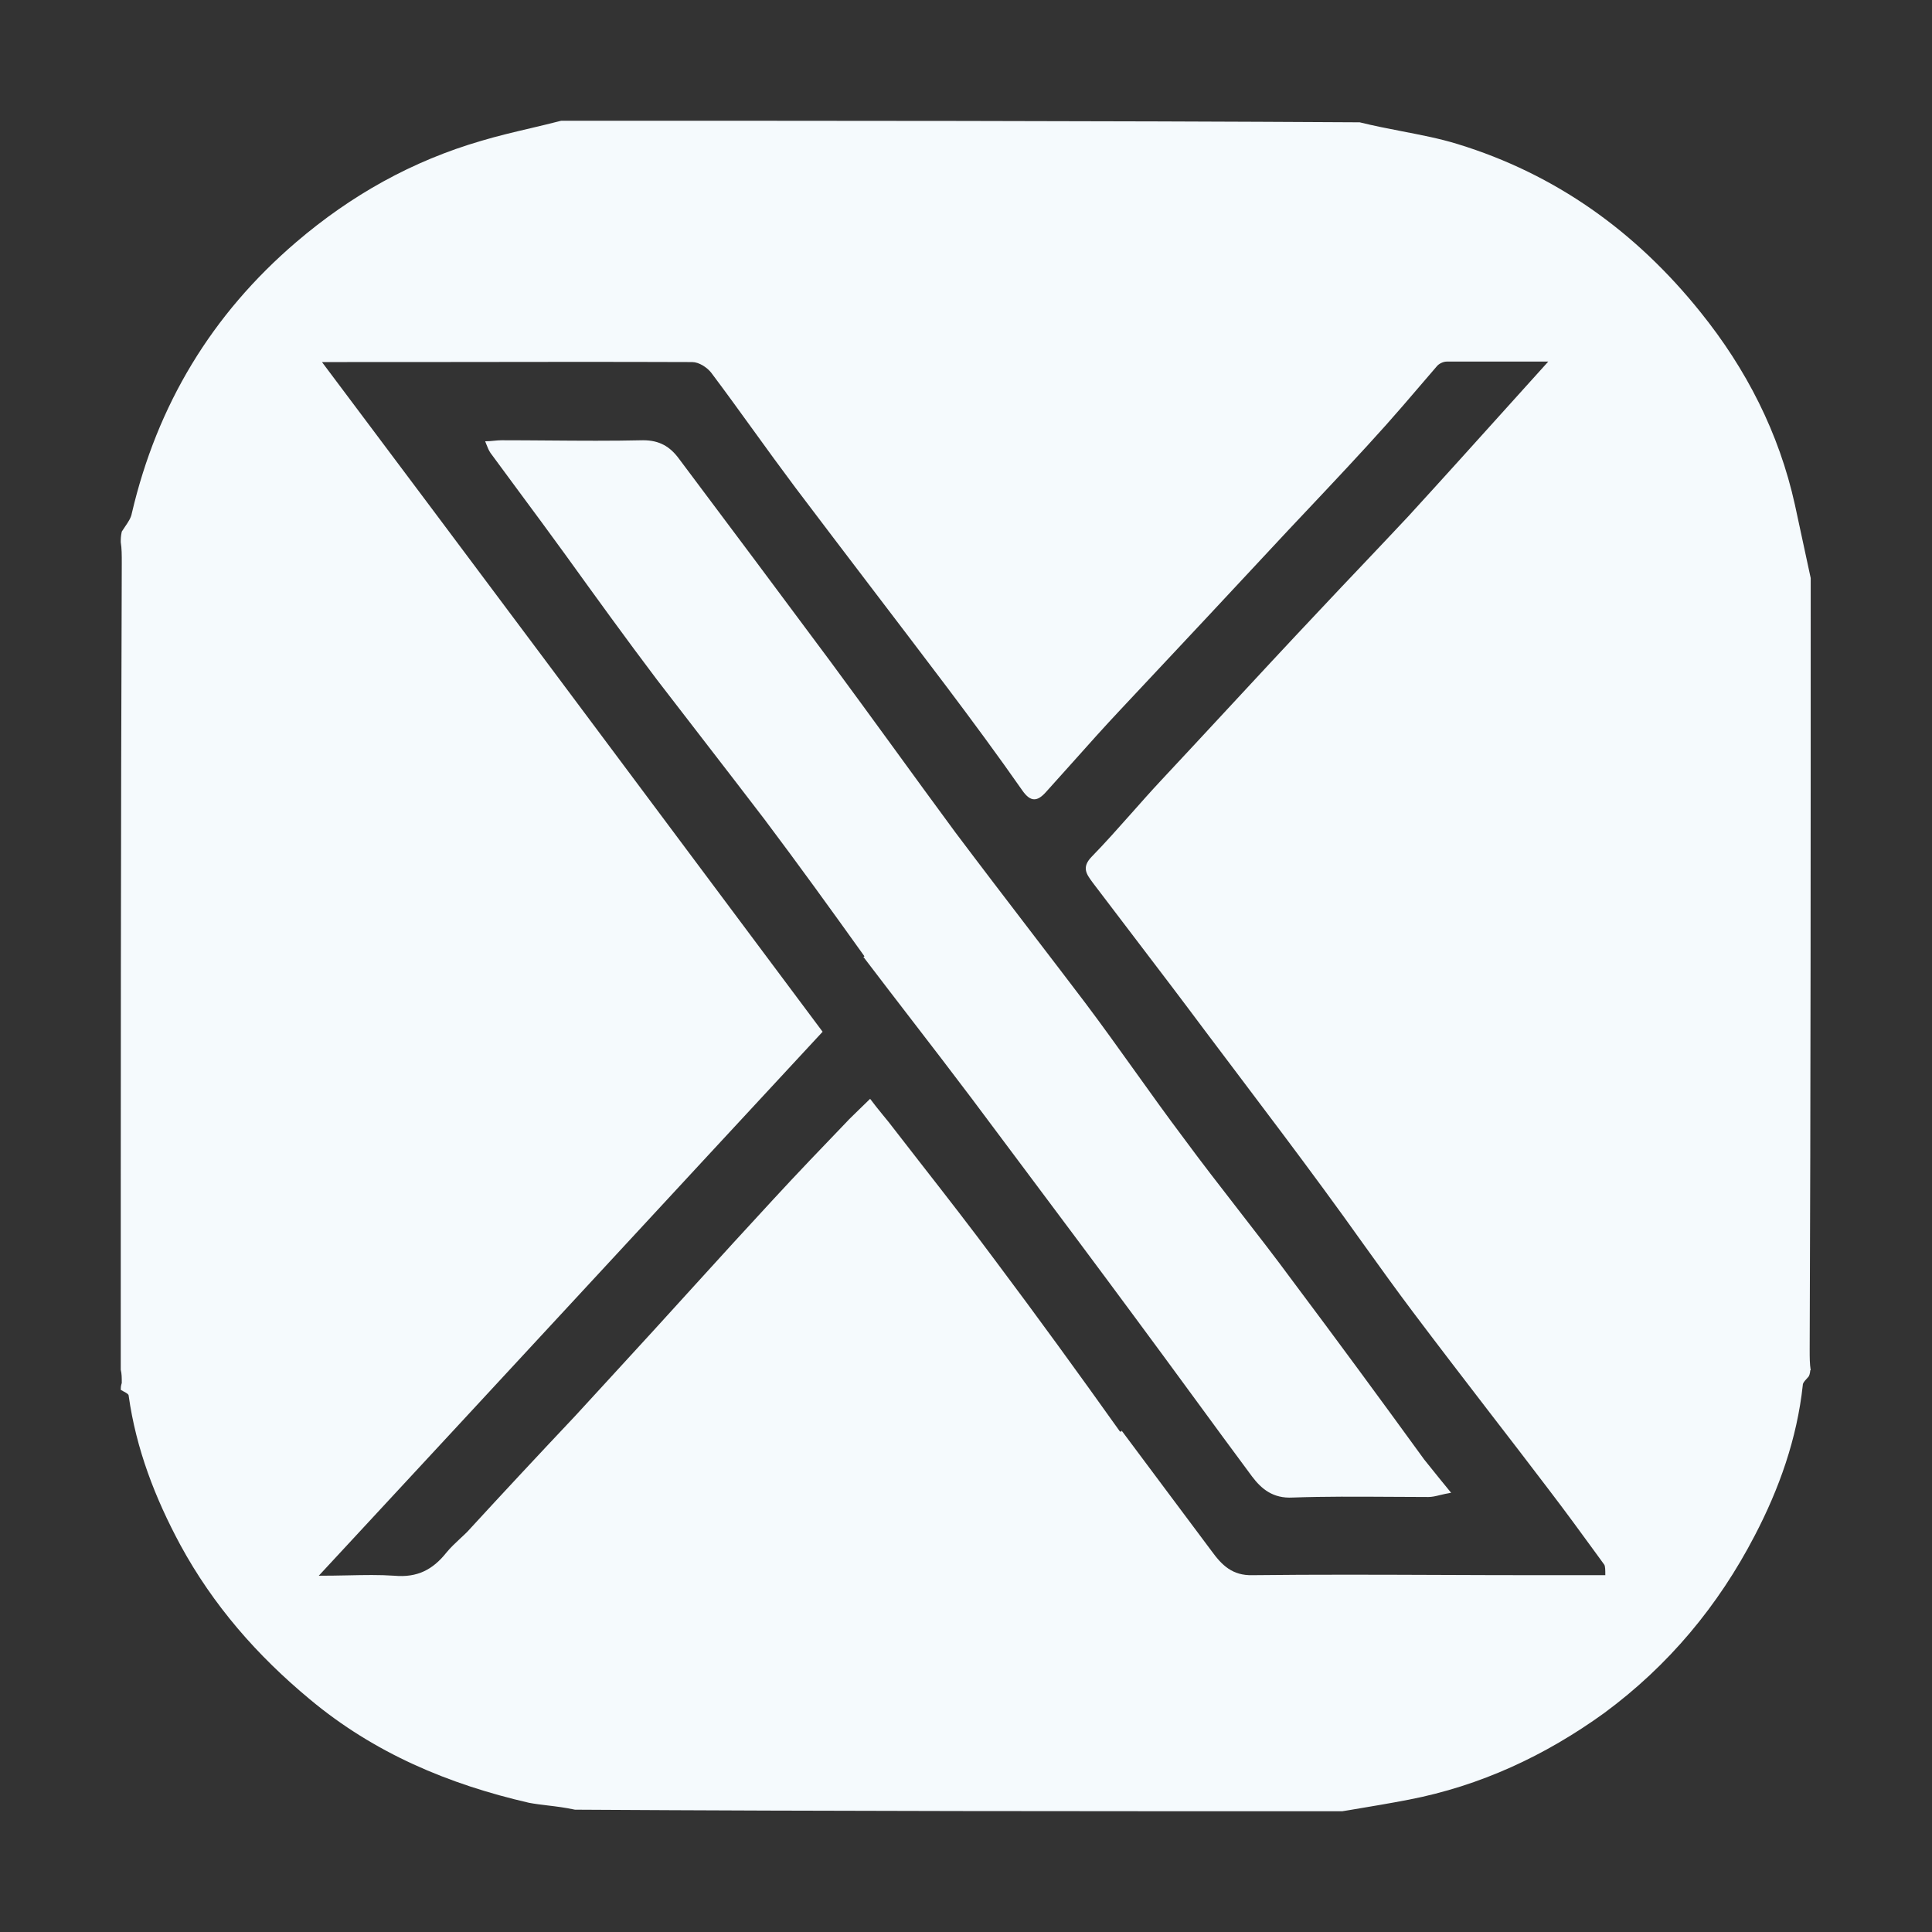 <svg width="32" height="32" viewBox="0 0 32 32" fill="none" xmlns="http://www.w3.org/2000/svg">
<rect x="0" y="0" width="32" height="32" fill="#333333" stroke="none"/>
<path fill-rule="evenodd" clip-rule="evenodd" d="M29.956 22.801C29.983 22.757 29.983 22.696 29.983 22.696H29.991C29.974 22.591 29.974 22.486 29.974 22.346V22.346C29.991 18.069 29.991 13.819 29.991 9.577V9.575C29.948 9.374 29.904 9.171 29.86 8.967C29.816 8.764 29.773 8.56 29.729 8.359C29.466 7.17 28.924 6.111 28.163 5.167C27.096 3.837 25.766 2.883 24.139 2.385C23.84 2.293 23.534 2.235 23.219 2.174C22.992 2.13 22.76 2.085 22.521 2.026C18.095 2 13.686 2 9.295 2C9.128 2.043 8.96 2.083 8.791 2.123C8.518 2.187 8.245 2.251 7.974 2.332C6.828 2.665 5.814 3.233 4.904 4.012C3.505 5.21 2.604 6.706 2.184 8.499C2.171 8.576 2.125 8.644 2.074 8.719C2.055 8.747 2.036 8.775 2.017 8.805C2 8.884 2 8.928 2 8.98C2.017 9.085 2.017 9.19 2.017 9.33C2 13.8 2 18.244 2 22.687C2.017 22.757 2.017 22.819 2.017 22.906C2 22.958 2 22.993 2 23.02C2.016 23.03 2.035 23.041 2.053 23.05C2.094 23.072 2.131 23.092 2.131 23.116C2.254 23.999 2.569 24.813 2.988 25.591C3.531 26.589 4.257 27.42 5.132 28.146C6.199 29.038 7.432 29.554 8.762 29.86C8.863 29.879 8.965 29.891 9.071 29.904C9.214 29.921 9.362 29.939 9.523 29.974C13.791 30 18.008 30 22.232 30C22.273 29.993 22.314 29.986 22.355 29.98C22.683 29.925 23.016 29.87 23.335 29.808C24.515 29.58 25.591 29.081 26.571 28.373C27.638 27.586 28.46 26.597 29.064 25.434C29.466 24.664 29.764 23.833 29.86 22.941C29.86 22.907 29.886 22.879 29.922 22.839C29.933 22.828 29.944 22.815 29.956 22.801ZM19.324 24.695C19.075 24.36 18.825 24.026 18.576 23.693V23.711H18.55C17.859 22.74 17.185 21.813 16.503 20.903C16.096 20.354 15.672 19.809 15.248 19.266C15.071 19.039 14.894 18.812 14.719 18.585C14.686 18.544 14.653 18.504 14.621 18.465C14.549 18.377 14.479 18.29 14.412 18.2C14.355 18.257 14.296 18.314 14.237 18.37C14.178 18.427 14.119 18.484 14.062 18.541L14.038 18.567C13.626 18.996 13.206 19.433 12.803 19.871C12.366 20.343 11.928 20.824 11.491 21.305C11.053 21.79 10.611 22.271 10.168 22.754C9.956 22.985 9.744 23.216 9.531 23.448C8.928 24.087 8.333 24.725 7.738 25.373C7.701 25.41 7.661 25.447 7.621 25.484C7.541 25.559 7.459 25.635 7.388 25.723C7.17 25.994 6.916 26.134 6.531 26.099C6.286 26.082 6.034 26.087 5.756 26.093C5.606 26.096 5.448 26.099 5.28 26.099C6.841 24.416 8.381 22.753 9.917 21.093C11.152 19.758 12.385 18.426 13.625 17.089C13.317 16.676 13.008 16.263 12.7 15.85C10.254 12.573 7.811 9.299 5.333 5.997C6.035 5.997 6.728 5.997 7.416 5.996C8.777 5.994 10.117 5.992 11.464 5.997C11.578 5.997 11.71 6.085 11.779 6.172C12.016 6.487 12.245 6.804 12.475 7.122C12.704 7.439 12.934 7.756 13.17 8.071C13.586 8.622 14.006 9.173 14.425 9.724C14.845 10.275 15.265 10.826 15.681 11.377C16.109 11.946 16.529 12.514 16.932 13.091C17.072 13.293 17.185 13.275 17.325 13.118C17.47 12.957 17.613 12.797 17.756 12.638C18.025 12.336 18.293 12.036 18.567 11.745L18.568 11.744C19.495 10.756 20.422 9.767 21.34 8.779C21.45 8.662 21.56 8.546 21.67 8.429C22.104 7.968 22.54 7.506 22.958 7.038C23.145 6.828 23.332 6.611 23.518 6.393C23.612 6.284 23.705 6.175 23.798 6.067C23.833 6.024 23.903 5.989 23.964 5.989H25.644C25.452 6.202 25.262 6.412 25.075 6.62C24.479 7.282 23.905 7.919 23.326 8.552C23.081 8.814 22.834 9.074 22.587 9.335C22.34 9.595 22.093 9.855 21.848 10.117C21.325 10.671 20.806 11.231 20.287 11.791C19.936 12.169 19.585 12.548 19.232 12.925C19.063 13.106 18.9 13.29 18.738 13.473C18.522 13.716 18.307 13.959 18.078 14.194C17.913 14.366 17.996 14.479 18.091 14.608L18.095 14.614C18.337 14.934 18.58 15.253 18.823 15.571C19.204 16.071 19.584 16.57 19.958 17.072C20.166 17.348 20.373 17.623 20.58 17.897C21.028 18.491 21.475 19.083 21.918 19.687C22.14 19.988 22.359 20.293 22.578 20.6C22.851 20.98 23.124 21.361 23.405 21.734C23.822 22.288 24.244 22.837 24.666 23.386C24.997 23.814 25.326 24.243 25.653 24.673C25.93 25.035 26.194 25.397 26.462 25.765C26.498 25.815 26.535 25.865 26.571 25.915C26.589 25.941 26.589 26.011 26.589 26.09H25.443C24.921 26.09 24.399 26.088 23.877 26.086C22.833 26.082 21.789 26.078 20.745 26.09C20.413 26.099 20.238 25.924 20.072 25.696C19.823 25.364 19.573 25.029 19.324 24.695ZM12.663 13.572C13.223 14.316 13.766 15.068 14.317 15.838L14.305 15.855C14.303 15.852 14.301 15.85 14.299 15.847V15.864L14.305 15.855C14.578 16.214 14.85 16.568 15.121 16.92C15.448 17.345 15.773 17.767 16.092 18.191C16.362 18.553 16.632 18.914 16.902 19.274C17.533 20.117 18.162 20.958 18.787 21.804C19.114 22.245 19.438 22.687 19.762 23.129C20.085 23.571 20.409 24.012 20.737 24.454C20.895 24.664 21.087 24.822 21.411 24.804C21.948 24.785 22.48 24.789 23.015 24.792C23.229 24.794 23.444 24.795 23.659 24.795C23.719 24.795 23.78 24.781 23.852 24.763C23.905 24.751 23.964 24.736 24.035 24.725C23.963 24.636 23.899 24.558 23.84 24.486C23.748 24.373 23.669 24.275 23.589 24.174C22.872 23.186 22.145 22.197 21.411 21.218C21.118 20.82 20.814 20.428 20.51 20.037C20.206 19.645 19.902 19.254 19.609 18.856C19.329 18.484 19.06 18.108 18.791 17.732C18.522 17.356 18.253 16.98 17.973 16.608C17.694 16.24 17.413 15.873 17.132 15.506C16.693 14.932 16.254 14.359 15.821 13.783C15.476 13.315 15.13 12.84 14.785 12.365C14.439 11.891 14.094 11.416 13.748 10.948C12.917 9.829 12.086 8.718 11.246 7.598C11.098 7.397 10.923 7.292 10.652 7.292C10.132 7.304 9.609 7.3 9.087 7.296C8.827 7.294 8.566 7.292 8.307 7.292C8.266 7.292 8.226 7.296 8.184 7.3C8.139 7.305 8.091 7.309 8.036 7.309C8.042 7.325 8.048 7.339 8.053 7.353C8.078 7.416 8.095 7.459 8.124 7.502C8.274 7.706 8.425 7.911 8.576 8.115C8.84 8.472 9.105 8.829 9.366 9.19L9.366 9.19C9.864 9.881 10.363 10.572 10.879 11.255C11.159 11.62 11.44 11.984 11.721 12.347C12.037 12.757 12.353 13.165 12.663 13.572Z" fill="#F5FAFD"/>
</svg>
